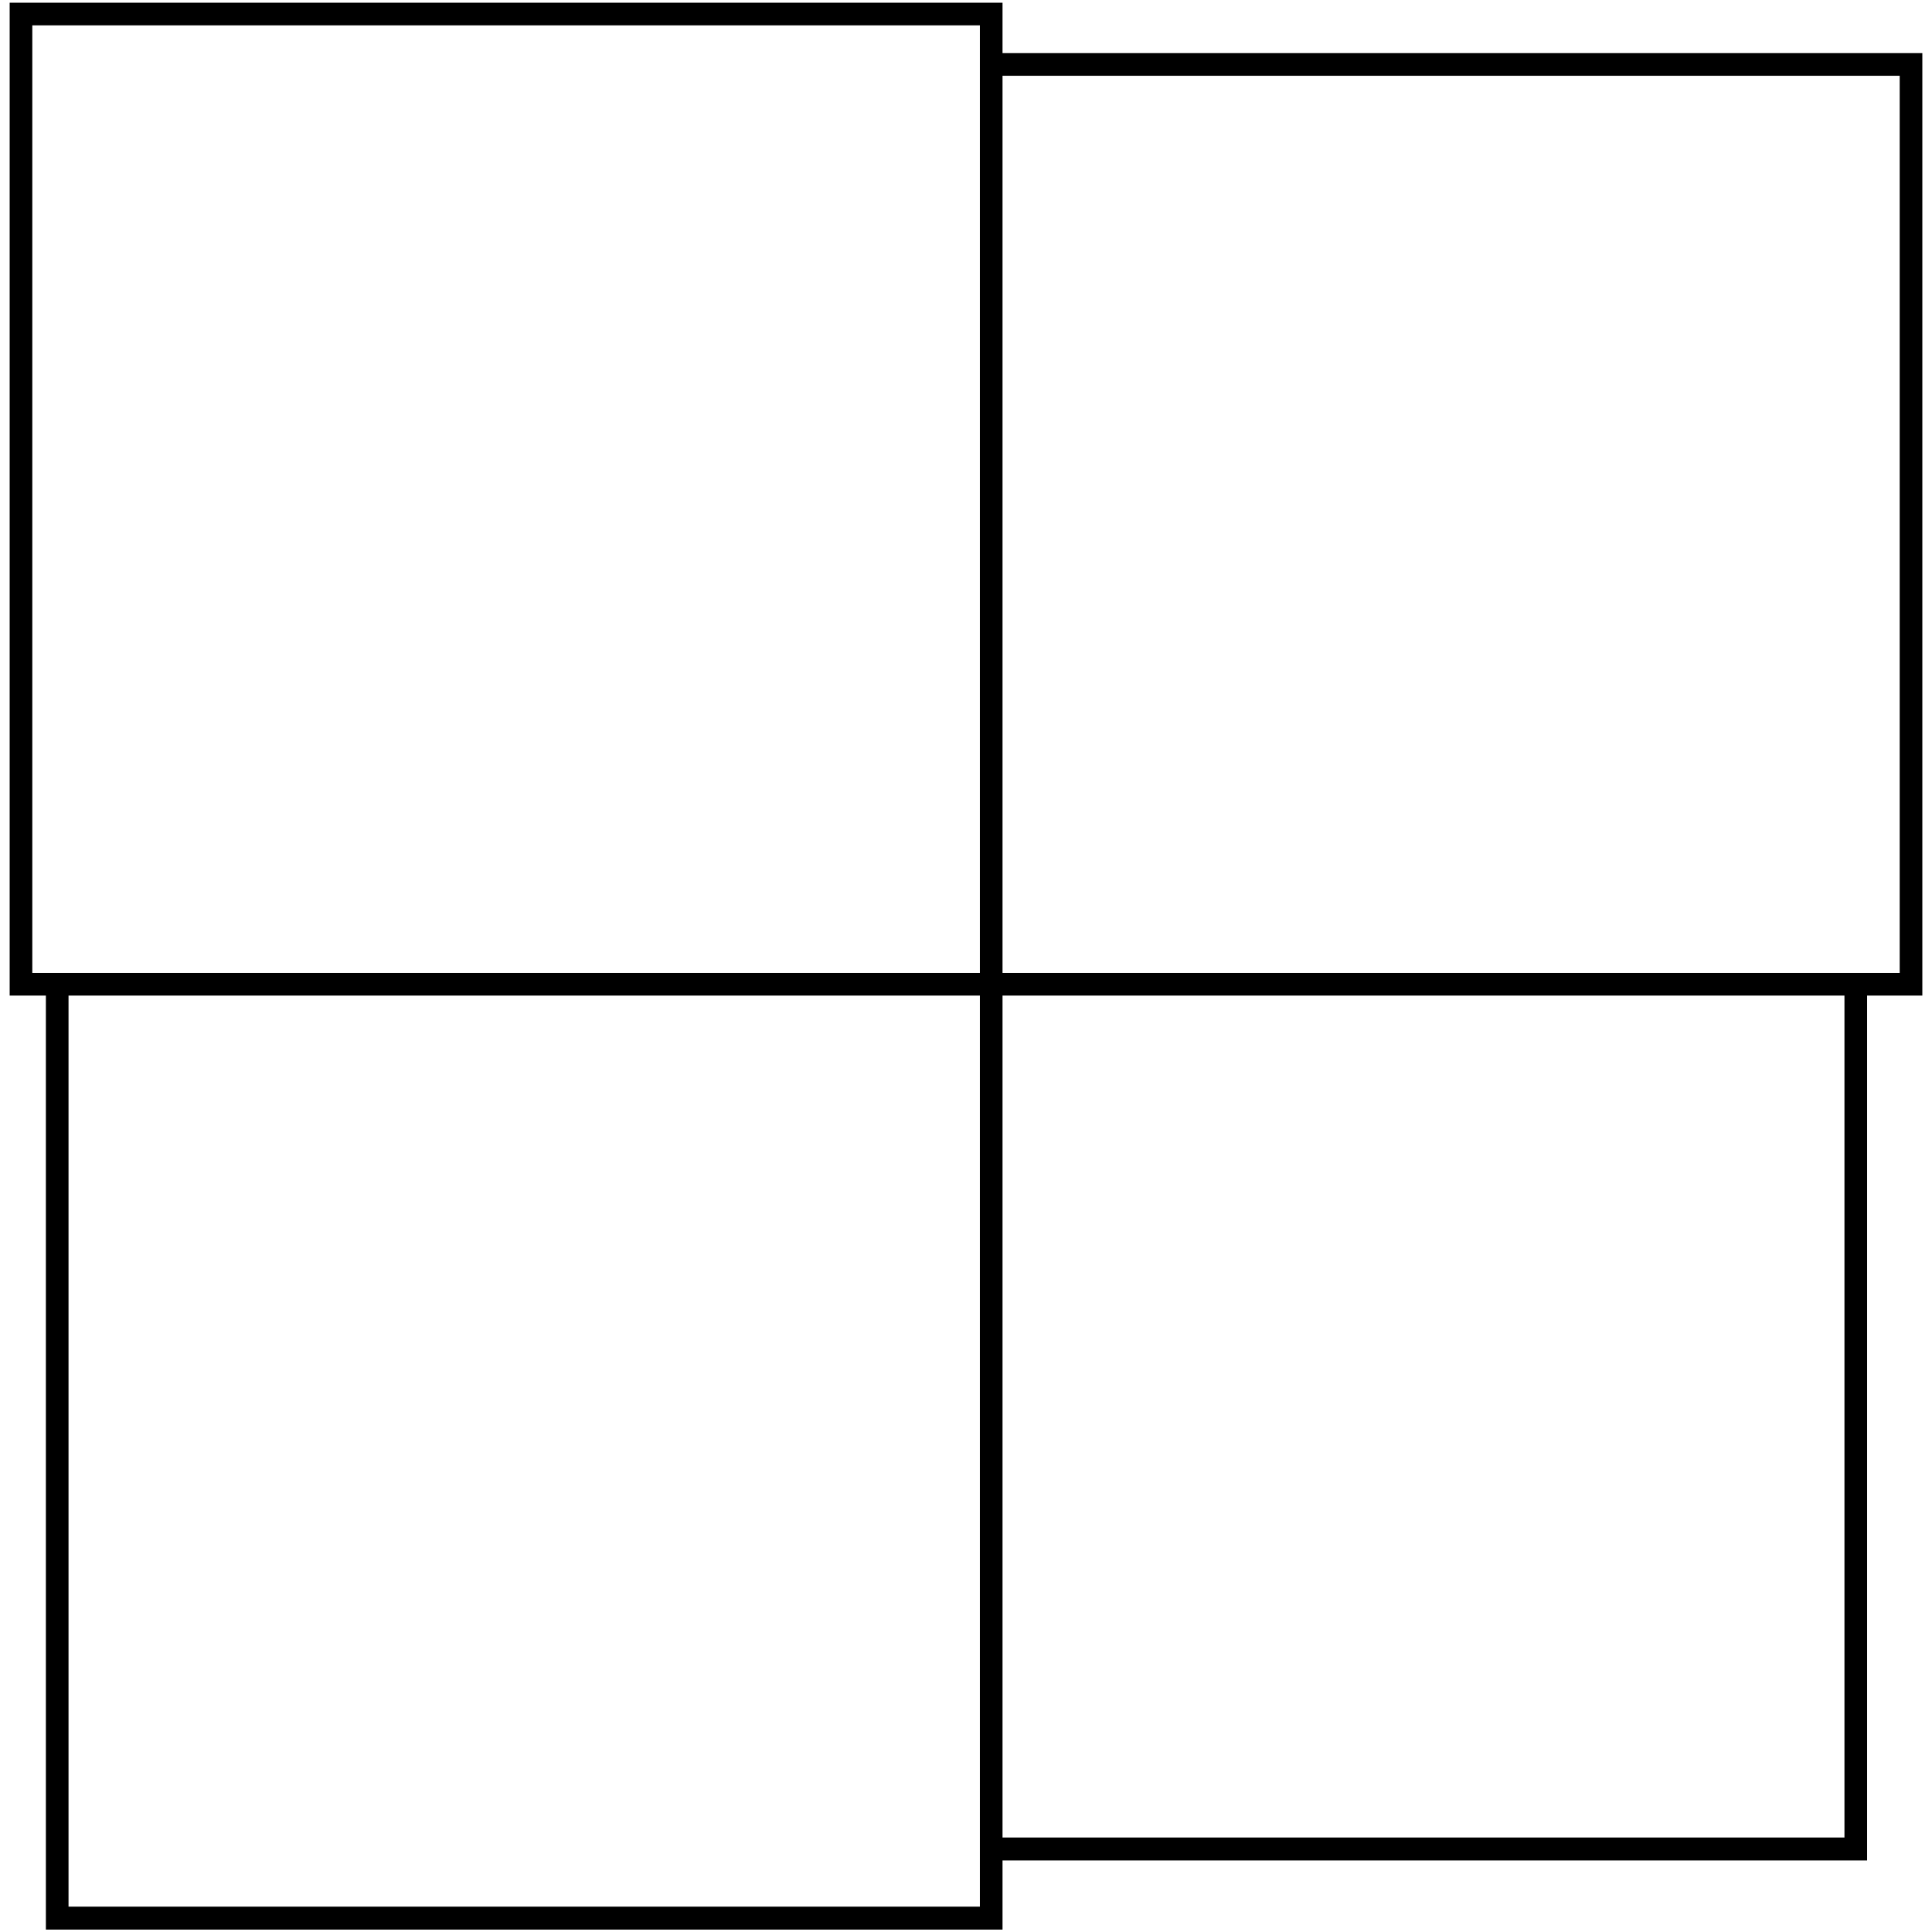 <svg xml:space="preserve" style="enable-background:new 0 0 64 64;" viewBox="0 0 64 64" y="0px" x="0px" xmlns:xlink="http://www.w3.org/1999/xlink" xmlns="http://www.w3.org/2000/svg" id="Layer_1" version="1.1">
<path d="M63.68,1.76H33.21V0.09H0.32v32.89h1.2v30.94h31.69v-2.29h28.64V32.98h1.83V1.76z M1.07,32.23V0.84h31.39v0.92v30.47H1.52
	H1.07z M32.46,63.16H2.27V32.98h30.19v28.64V63.16z M61.1,60.87H33.21V32.98H61.1V60.87z M62.93,32.23h-1.08H33.21V2.51h29.72V32.23
	z"></path>
</svg>
